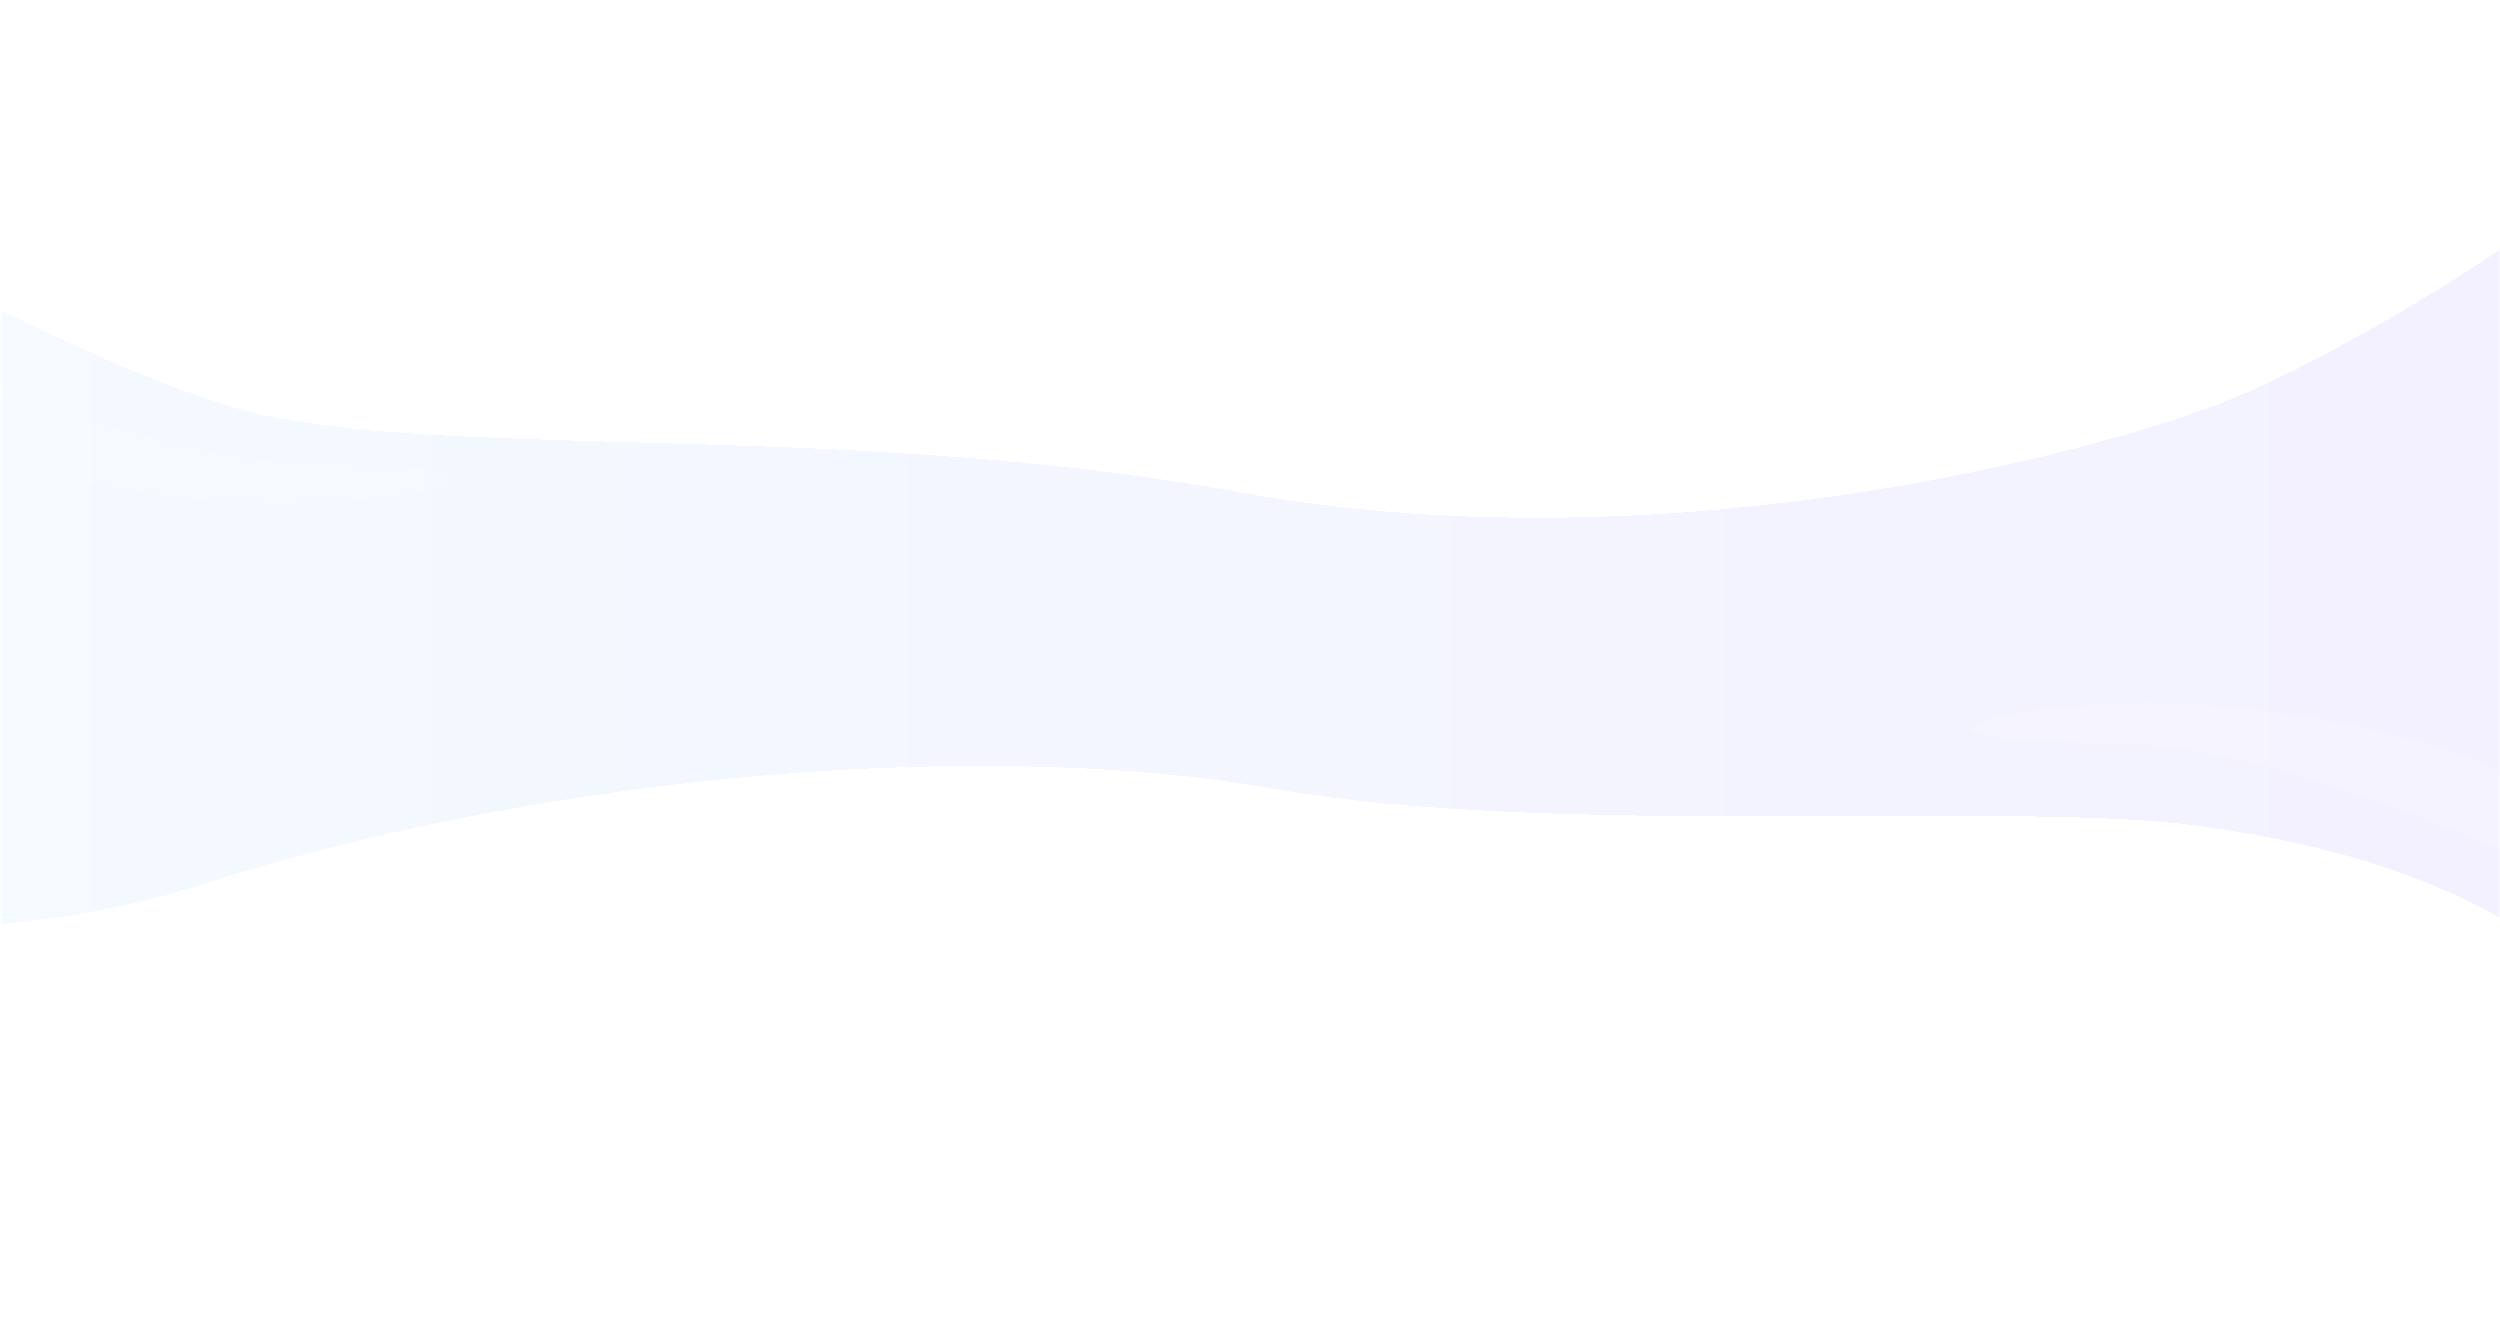 <svg width="1245" height="660" viewBox="0 0 1245 660" fill="none" xmlns="http://www.w3.org/2000/svg">
<mask id="mask0_3274_8169" style="mask-type:alpha" maskUnits="userSpaceOnUse" x="0" y="0" width="1245" height="660">
<rect x="0.736" width="1244" height="660" rx="10" fill="url(#paint0_linear_3274_8169)"/>
</mask>
<g mask="url(#mask0_3274_8169)">
<g filter="url(#filter0_d_3274_8169)">
<path d="M-91.793 470.262V178.024L-104.264 93.517C-63.257 118.319 37.361 173.849 111.78 197.551C204.803 227.179 413.095 203.948 616.331 240.983C819.567 278.018 1028.2 226.169 1104.03 197.551C1164.7 174.657 1274.12 105.862 1304.23 75V166.577L1319.74 511C1272.55 463.977 1215.59 423.127 1092.57 406.966C1000.08 394.815 772.766 413.349 634.531 388.785C494.322 363.871 276.93 380.032 101.332 436.257C4.301 467.326 -64.38 451.632 -91.793 470.262Z" fill="url(#paint1_linear_3274_8169)" fill-opacity="0.3" shape-rendering="crispEdges"/>
</g>
<path d="M158.154 230.761C54.891 229.681 -102.467 149.804 -168.238 110H-171.264C-148.966 128.44 -97.111 171.73 -68.069 197.366C-31.766 229.411 68.404 251 139.33 251C210.255 251 287.231 232.11 158.154 230.761Z" fill="white" fill-opacity="0.1"/>
<path d="M1051.32 370.239C1154.58 371.319 1311.94 451.196 1377.71 491L1380.74 491C1358.44 472.56 1306.58 429.27 1277.54 403.634C1241.24 371.589 1141.07 350 1070.14 350C999.217 350 922.241 368.89 1051.32 370.239Z" fill="white" fill-opacity="0.1"/>
</g>
<defs>
<filter id="filter0_d_3274_8169" x="-120.464" y="62.8" width="1456.4" height="468.4" filterUnits="userSpaceOnUse" color-interpolation-filters="sRGB">
<feFlood flood-opacity="0" result="BackgroundImageFix"/>
<feColorMatrix in="SourceAlpha" type="matrix" values="0 0 0 0 0 0 0 0 0 0 0 0 0 0 0 0 0 0 127 0" result="hardAlpha"/>
<feOffset dy="4"/>
<feGaussianBlur stdDeviation="8.1"/>
<feComposite in2="hardAlpha" operator="out"/>
<feColorMatrix type="matrix" values="0 0 0 0 1 0 0 0 0 1 0 0 0 0 1 0 0 0 0.4 0"/>
<feBlend mode="normal" in2="BackgroundImageFix" result="effect1_dropShadow_3274_8169"/>
<feBlend mode="normal" in="SourceGraphic" in2="effect1_dropShadow_3274_8169" result="shape"/>
</filter>
<linearGradient id="paint0_linear_3274_8169" x1="1176.74" y1="73.597" x2="-60.094" y2="321.268" gradientUnits="userSpaceOnUse">
<stop stop-color="#BEDCED"/>
<stop offset="1" stop-color="#BBB0EB"/>
</linearGradient>
<linearGradient id="paint1_linear_3274_8169" x1="-104.264" y1="293.673" x2="1319.74" y2="293.673" gradientUnits="userSpaceOnUse">
<stop stop-color="#DBF2FF"/>
<stop offset="1" stop-color="#D8CFFF"/>
</linearGradient>
</defs>
</svg>
